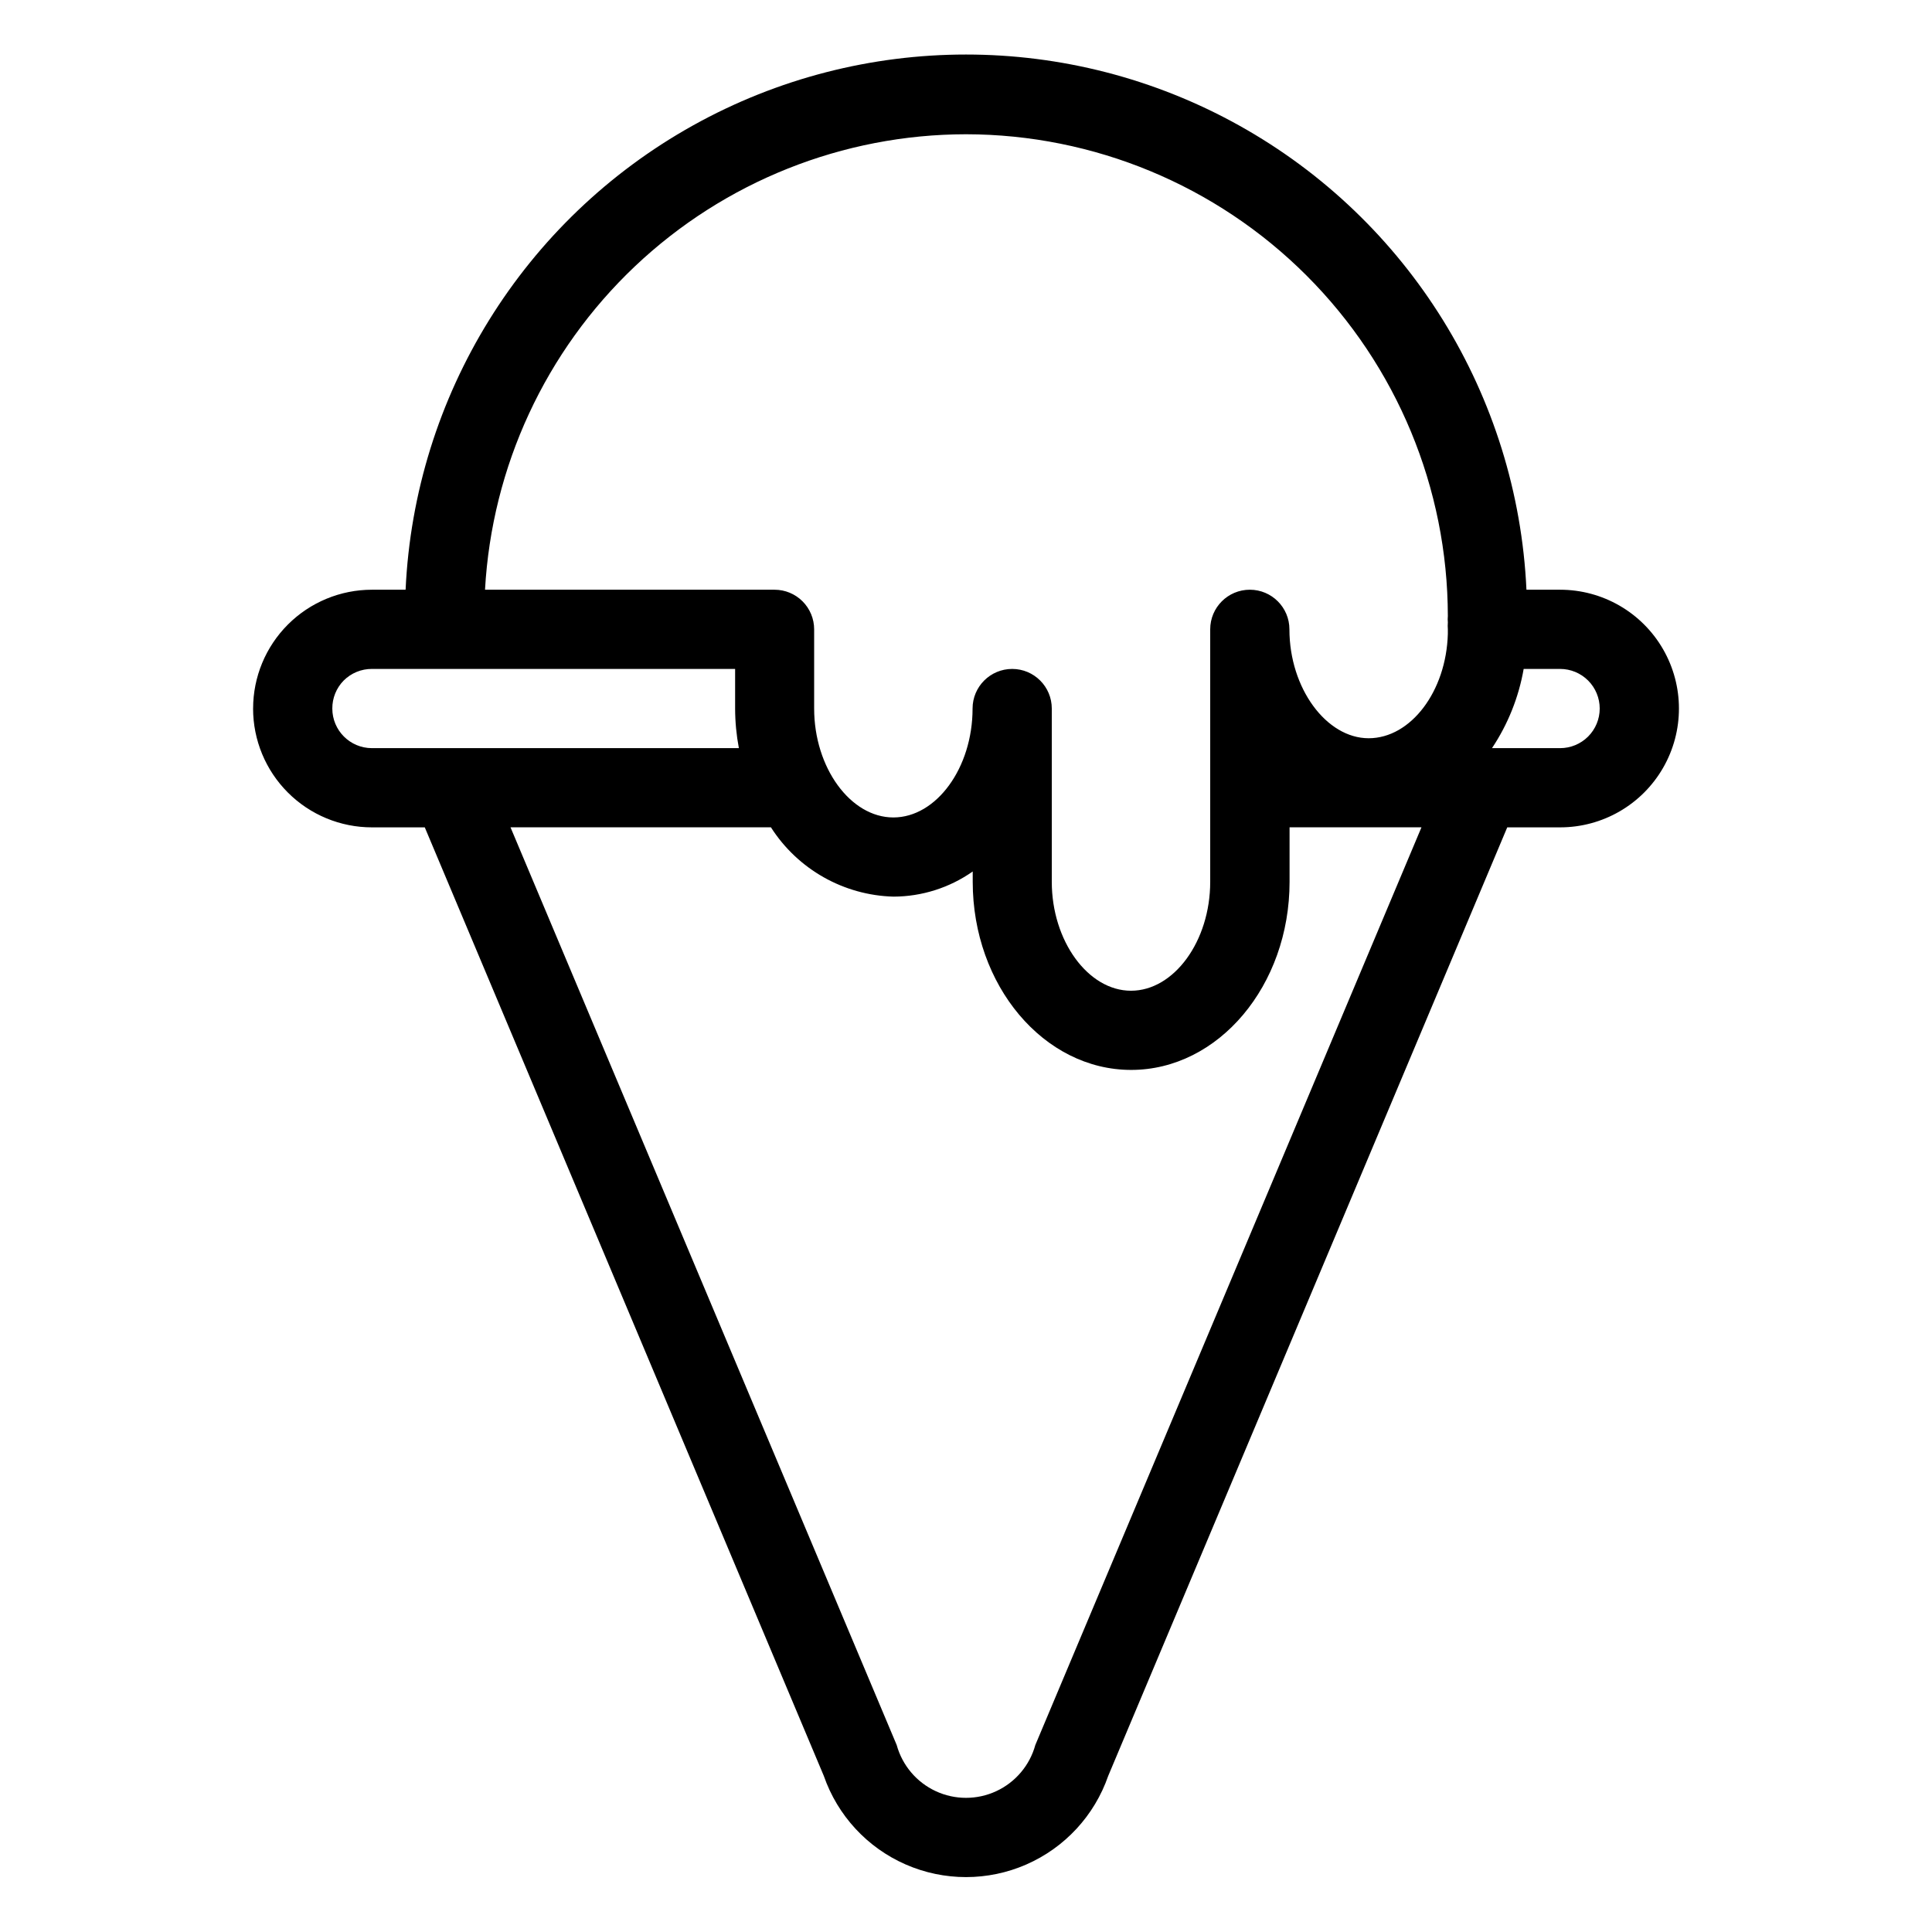 <?xml version="1.0" encoding="UTF-8"?>
<!-- Uploaded to: SVG Repo, www.svgrepo.com, Generator: SVG Repo Mixer Tools -->
<svg fill="#000000" width="800px" height="800px" version="1.1" viewBox="144 144 512 512" xmlns="http://www.w3.org/2000/svg">
 <path d="m211.07 331.77c0 8.352 3.316 16.359 9.223 22.266s13.914 9.223 22.266 9.223h14.012l105.75 251.38c3.648 10.508 11.512 19.016 21.699 23.469 10.191 4.457 21.777 4.457 31.965 0 10.188-4.453 18.055-12.961 21.699-23.469l105.75-251.38h14.012c11.25 0 21.645-6 27.27-15.742 5.625-9.742 5.625-21.746 0-31.488s-16.02-15.746-27.27-15.746h-8.922c-2.367-51.434-31.18-97.984-76.164-123.04-44.98-25.055-99.727-25.055-144.71 0-44.98 25.059-73.797 71.609-76.164 123.04h-8.922c-8.352 0-16.359 3.32-22.266 9.223-5.906 5.906-9.223 13.914-9.223 22.266zm207.3 274.68c-1.484 5.398-5.273 9.871-10.355 12.23-5.082 2.356-10.945 2.356-16.027 0-5.082-2.359-8.867-6.832-10.355-12.23l-102.34-243.2h69.012c7.113 11.133 19.281 18.012 32.484 18.367 7.516-0.02 14.844-2.348 20.992-6.664v2.731c0 27.5 18.84 49.855 41.984 49.855s41.984-22.355 41.984-49.855v-14.434h34.953zm149.57-274.68c0 2.785-1.105 5.453-3.074 7.422s-4.637 3.074-7.422 3.074h-18.051c4.227-6.336 7.086-13.488 8.395-20.992h9.656c2.785 0 5.453 1.105 7.422 3.074s3.074 4.641 3.074 7.422zm-167.93-152.19c33.852 0.043 66.301 13.508 90.238 37.445 23.938 23.934 37.402 56.387 37.445 90.238-0.055 0.559-0.055 1.121 0 1.68-0.051 0.609-0.051 1.227 0 1.836v0.734 0.473c-0.418 15.219-9.812 27.656-20.992 27.656-11.18 0-20.992-13.227-20.992-28.863 0-5.797-4.699-10.496-10.496-10.496s-10.496 4.699-10.496 10.496v66.914c0 15.742-9.605 28.863-20.992 28.863-11.387 0-20.992-13.227-20.992-28.863v-45.922c0-5.797-4.699-10.496-10.496-10.496-5.797 0-10.496 4.699-10.496 10.496 0 15.742-9.605 28.863-20.992 28.863s-20.992-13.227-20.992-28.863v-20.992c0-2.781-1.105-5.453-3.074-7.422s-4.637-3.074-7.422-3.074h-76.727c1.812-32.594 16.027-63.262 39.73-85.707s55.102-34.965 87.746-34.996zm-164.95 144.79c1.984-1.996 4.688-3.113 7.504-3.098h96.25v10.496c0.008 3.523 0.34 7.035 0.996 10.496h-97.246c-5.797 0-10.496-4.699-10.496-10.496-0.016-2.762 1.059-5.422 2.992-7.398z"/>
</svg>